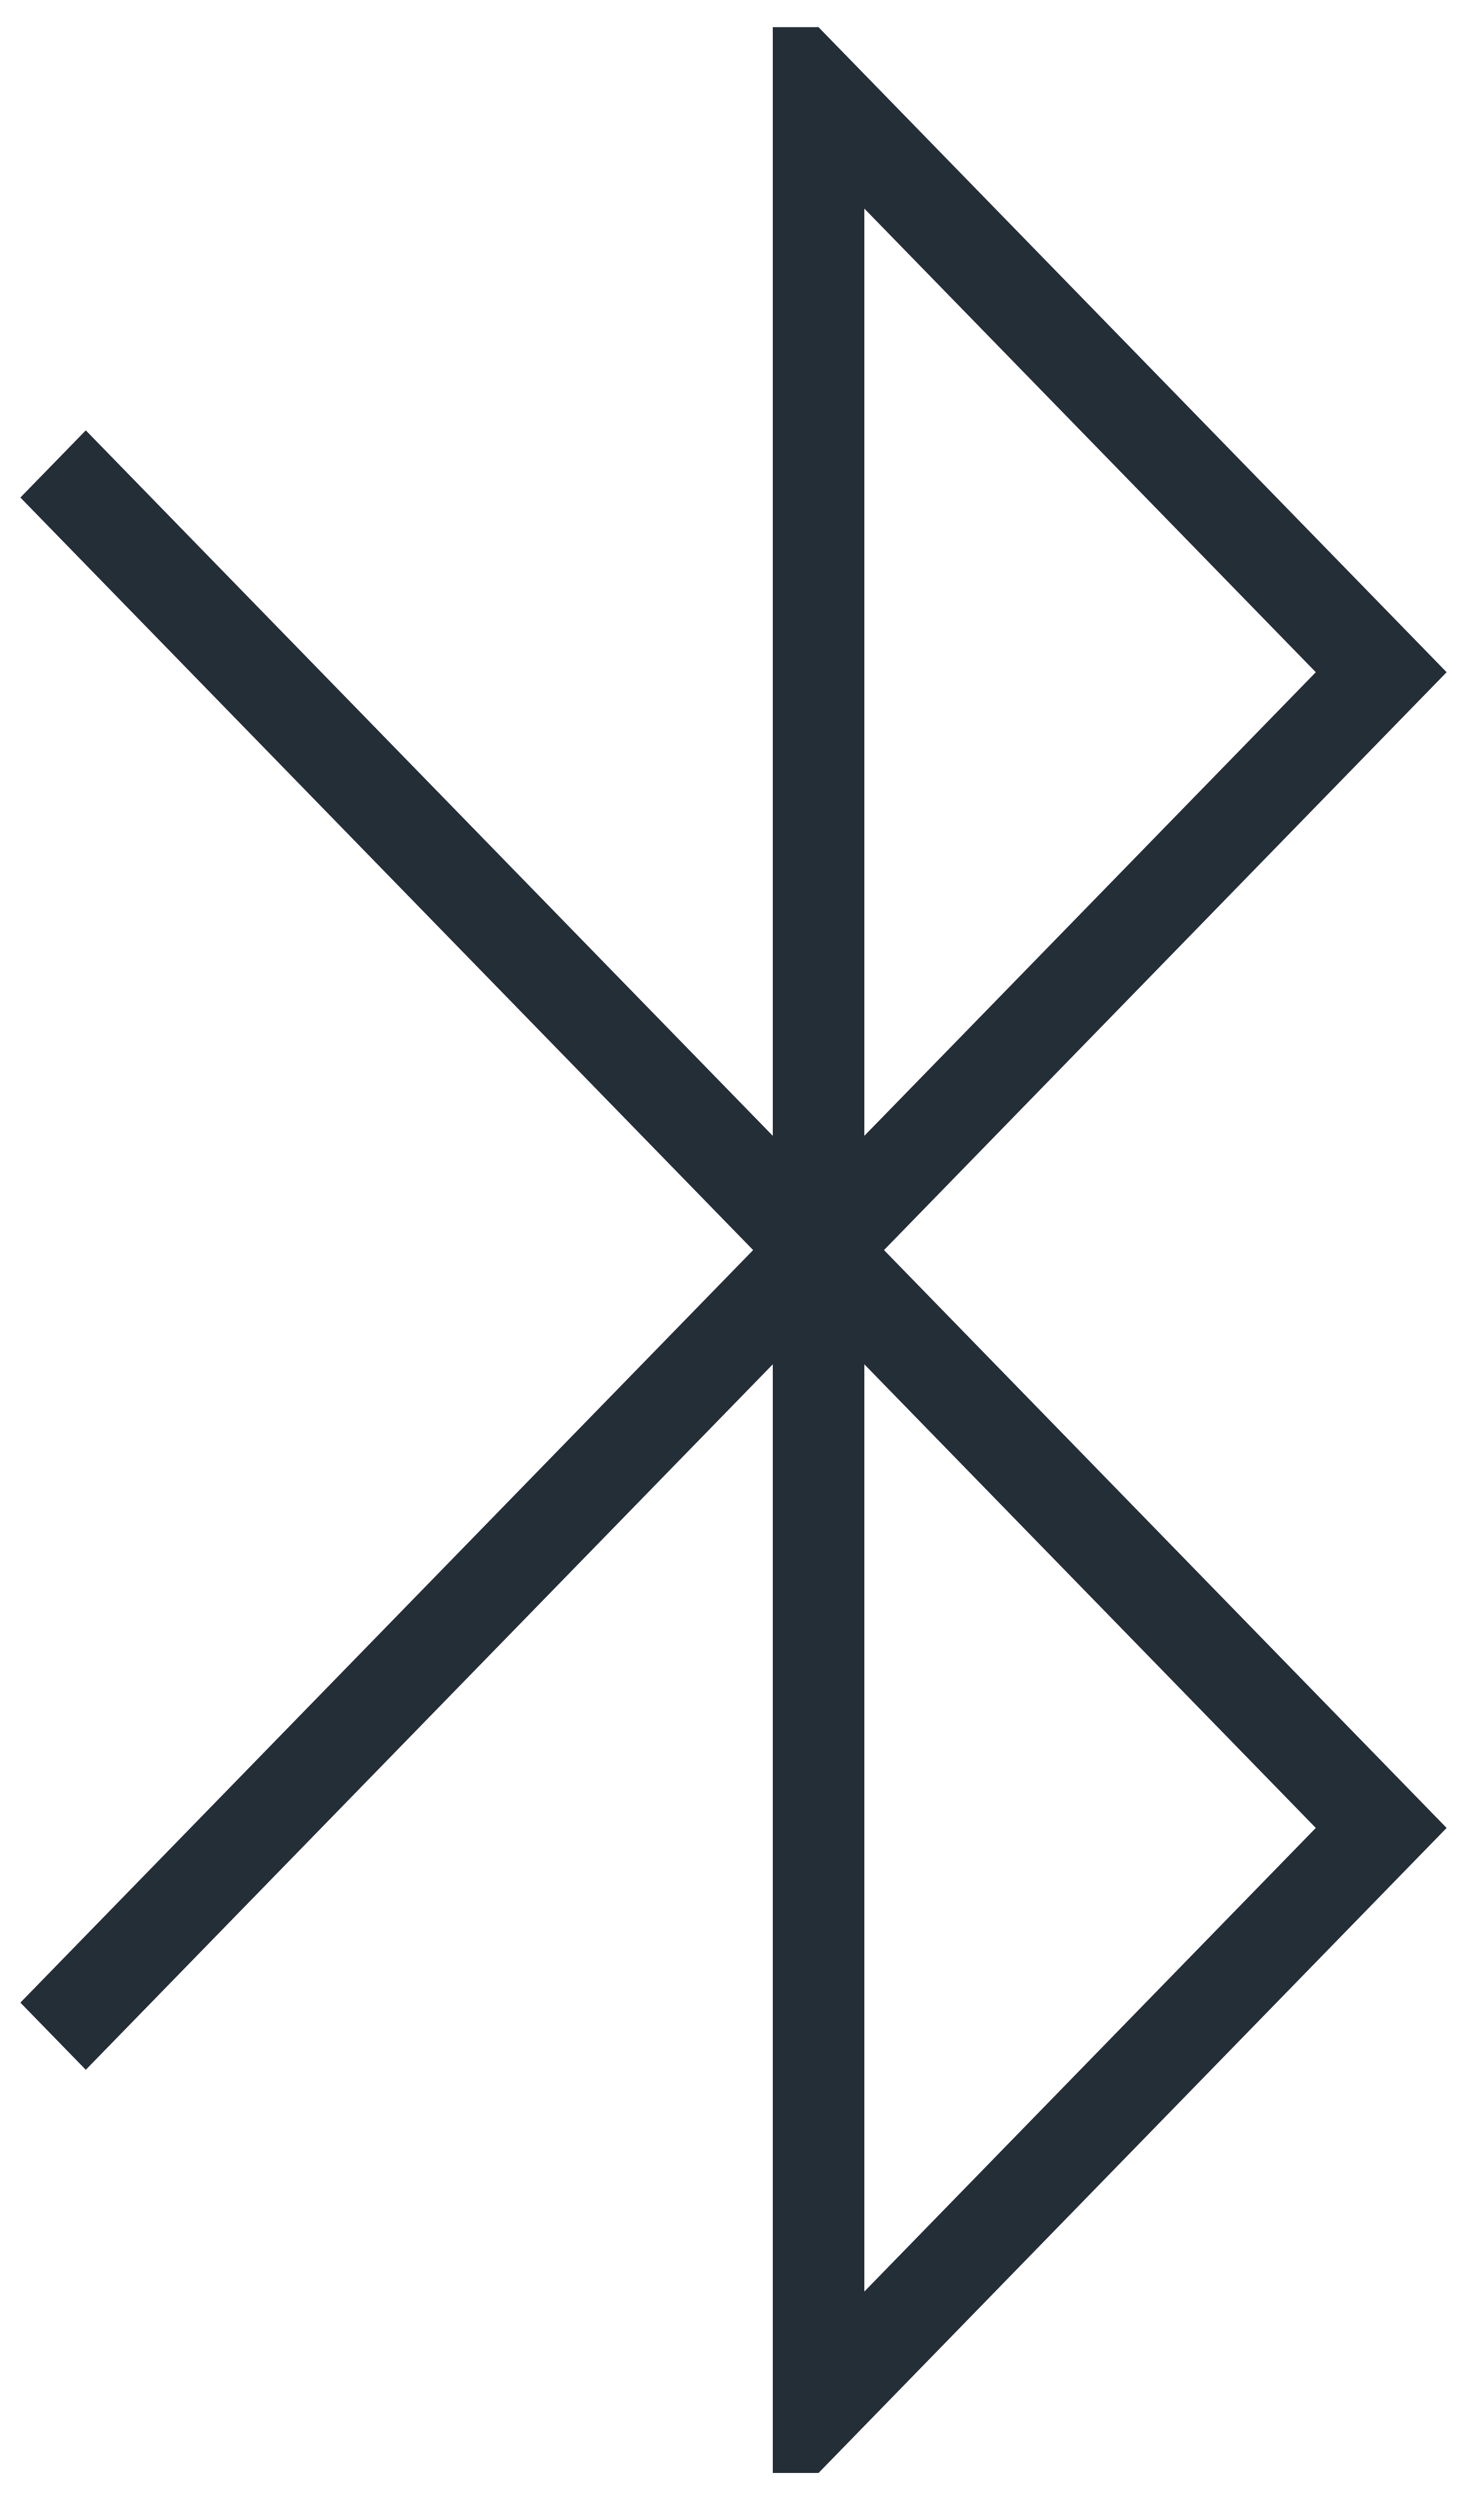 <svg width="27" height="46" viewBox="0 0 27 46" fill="none" xmlns="http://www.w3.org/2000/svg">
<path d="M14.223 45.5V25.102L1.579 38.082L0.375 36.846L13.861 23L0.375 9.154L1.579 7.918L14.223 20.898V0.5H15.065L26.625 12.368L16.27 23L26.625 33.632L15.065 45.5H14.223ZM15.908 20.898L24.217 12.368L15.908 3.838V20.898ZM15.908 42.162L24.217 33.632L15.908 25.102V42.162Z" fill="#242E37"/>
</svg>
